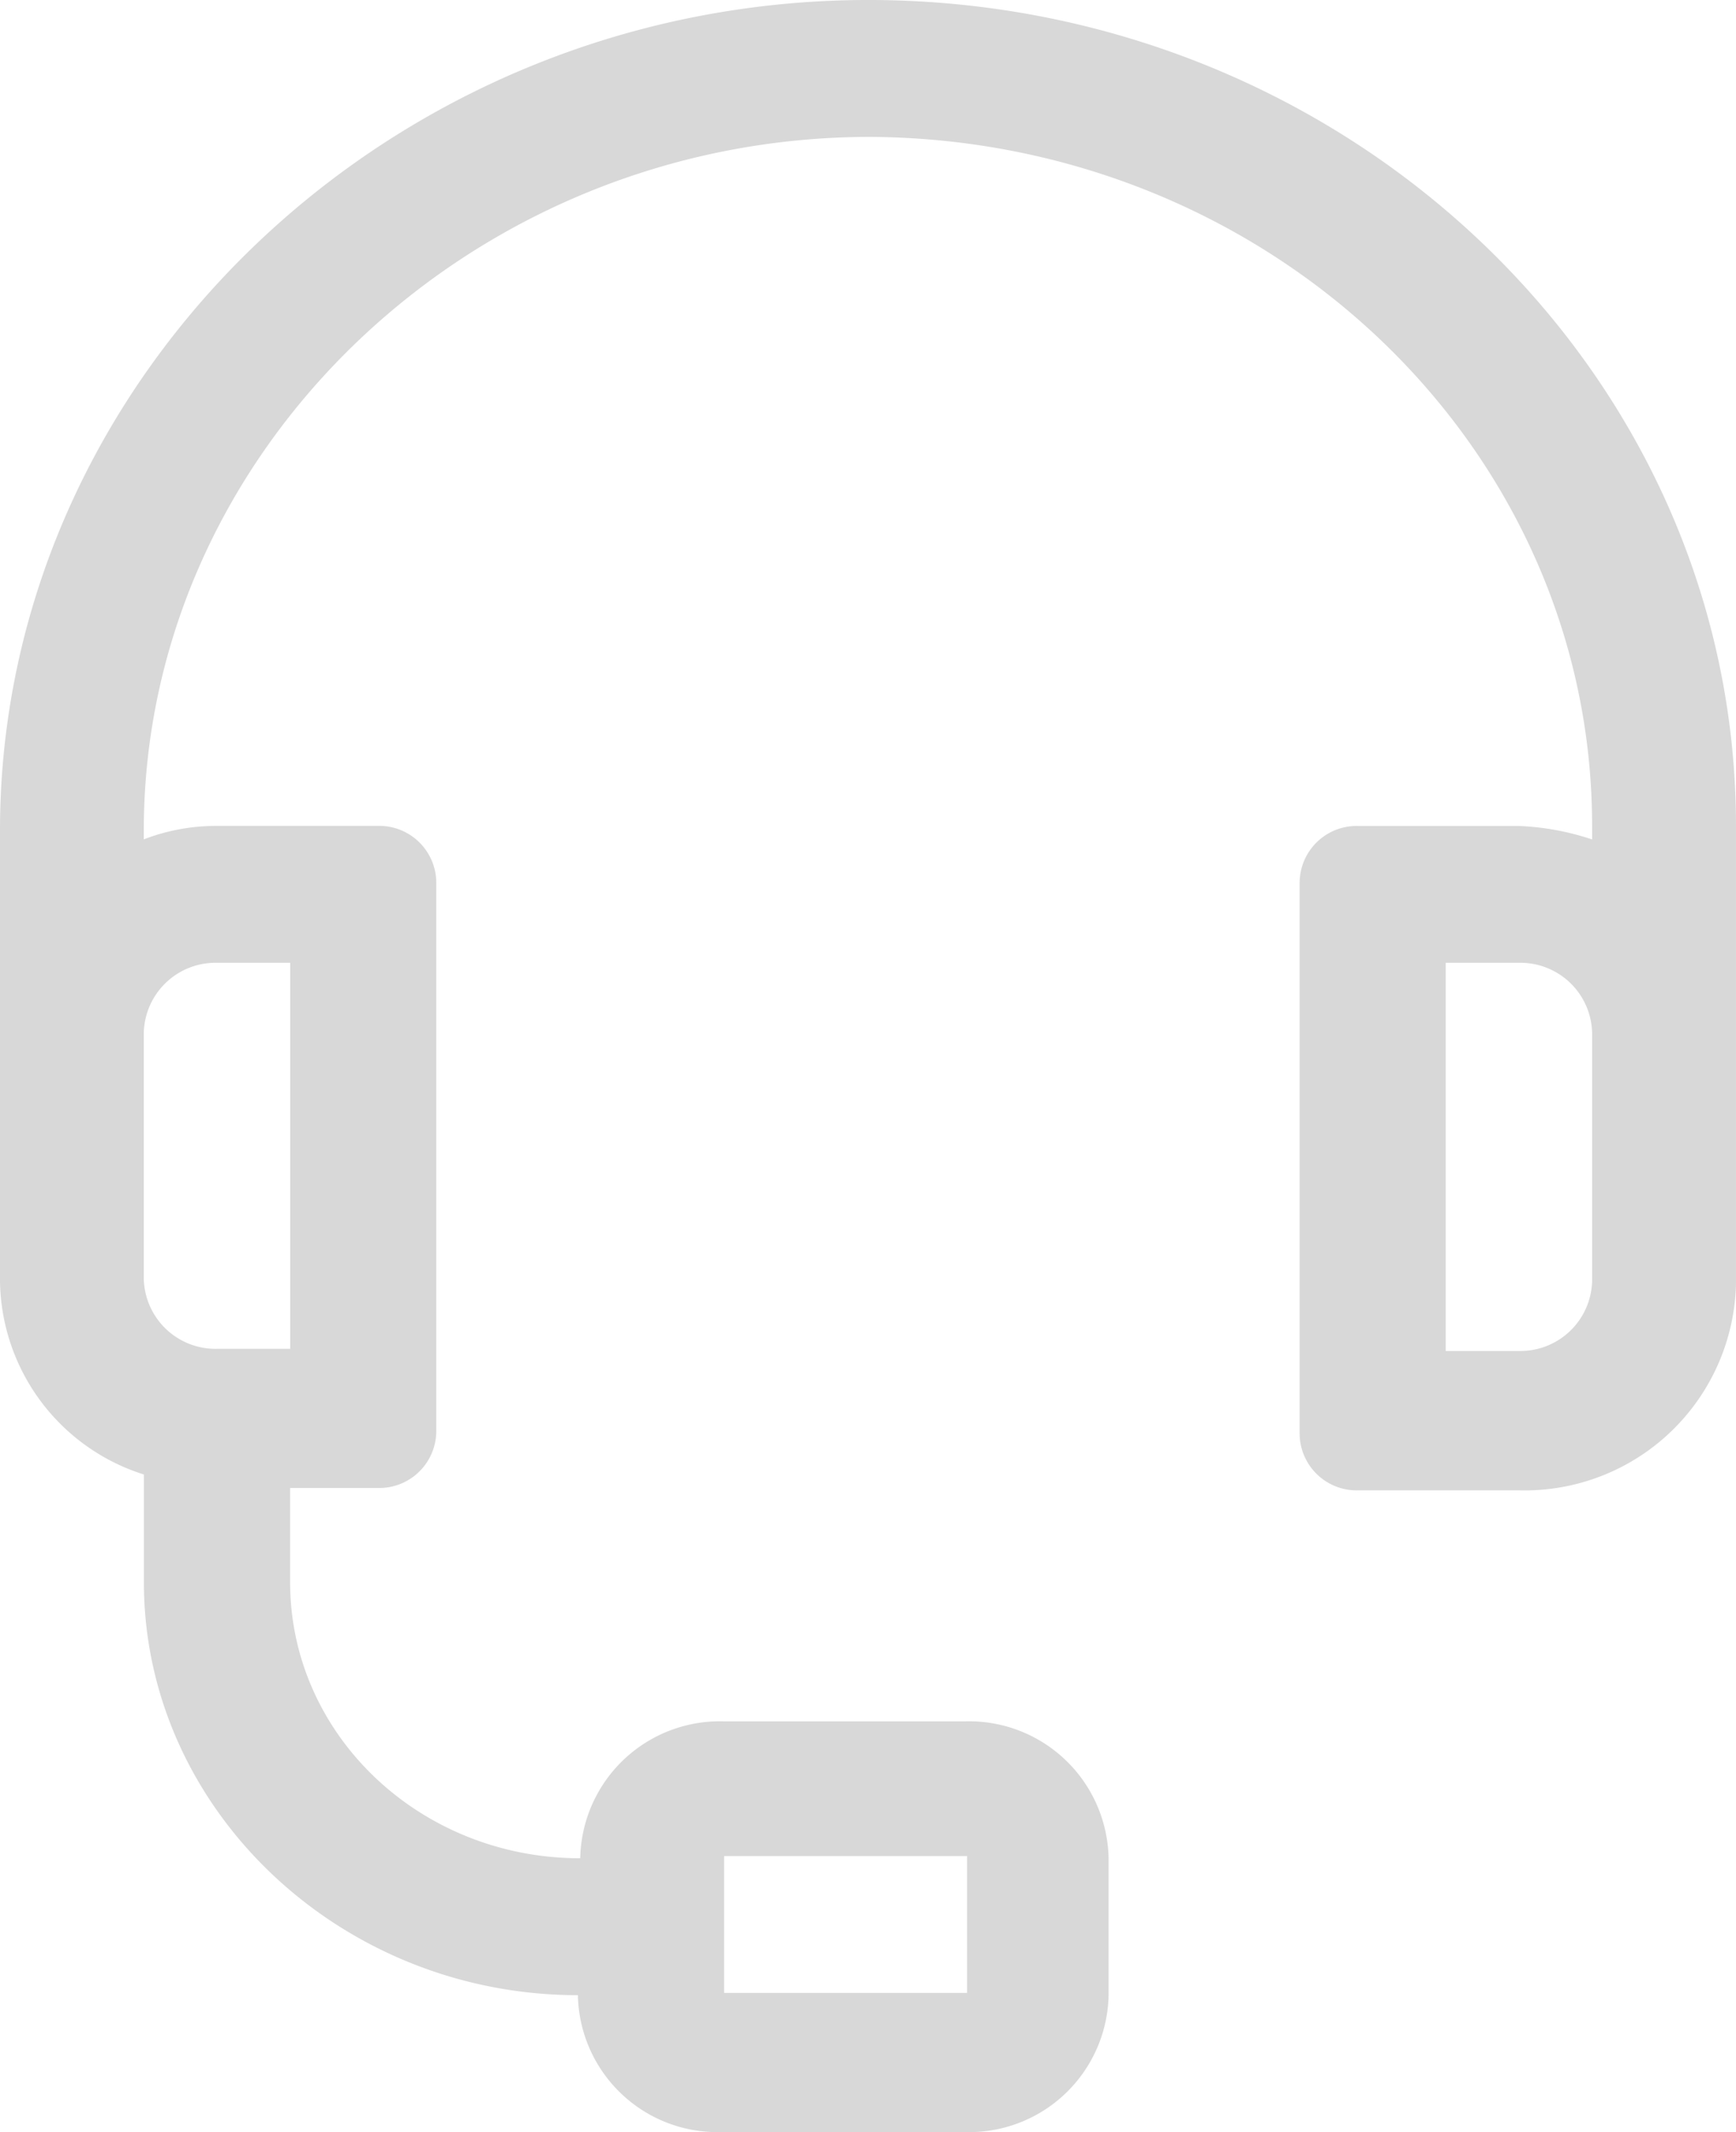 <?xml version="1.0" encoding="UTF-8"?> <svg xmlns="http://www.w3.org/2000/svg" viewBox="0 0 92.479 113.531"><defs><style> .cls-1 { fill: #d8d8d8; } </style></defs><path id="ICON_support" data-name="ICON support" class="cls-1" d="M46.49,0C20.984-.119,0,19.958,0,44.218V68.238A10.952,10.952,0,0,0,7.665,78.516v5.736c0,12.07,10.429,21.989,23.12,21.989a7.436,7.436,0,0,0,7.665,7.29H51.391a7.436,7.436,0,0,0,7.665-7.29v-7.29a7.436,7.436,0,0,0-7.665-7.29H38.575a7.436,7.436,0,0,0-7.665,7.29c-8.544,0-15.455-6.573-15.455-14.7V79.233H20.1a3.038,3.038,0,0,0,3.141-2.988V46.966A3.038,3.038,0,0,0,20.1,43.979H11.56a10.7,10.7,0,0,0-3.9.717v-.478c0-20.2,17.465-36.928,38.7-36.928C67.6,7.41,84.814,23.782,84.814,43.979V44.7a14,14,0,0,0-3.9-.717H72.374a3.038,3.038,0,0,0-3.141,2.988v29.4a3.038,3.038,0,0,0,3.141,2.988h8.544a11.258,11.258,0,0,0,11.56-10.995V43.979C92.478,19.838,71.872.12,46.49,0ZM38.575,98.832H51.516v7.29H38.575ZM11.56,51.268h3.9V71.824h-3.9a3.823,3.823,0,0,1-3.9-3.7V54.973A3.823,3.823,0,0,1,11.56,51.268Zm73.254,16.97a3.823,3.823,0,0,1-3.9,3.7h-3.9V51.268h3.9a3.823,3.823,0,0,1,3.9,3.7Z" transform="translate(0)"></path></svg> 